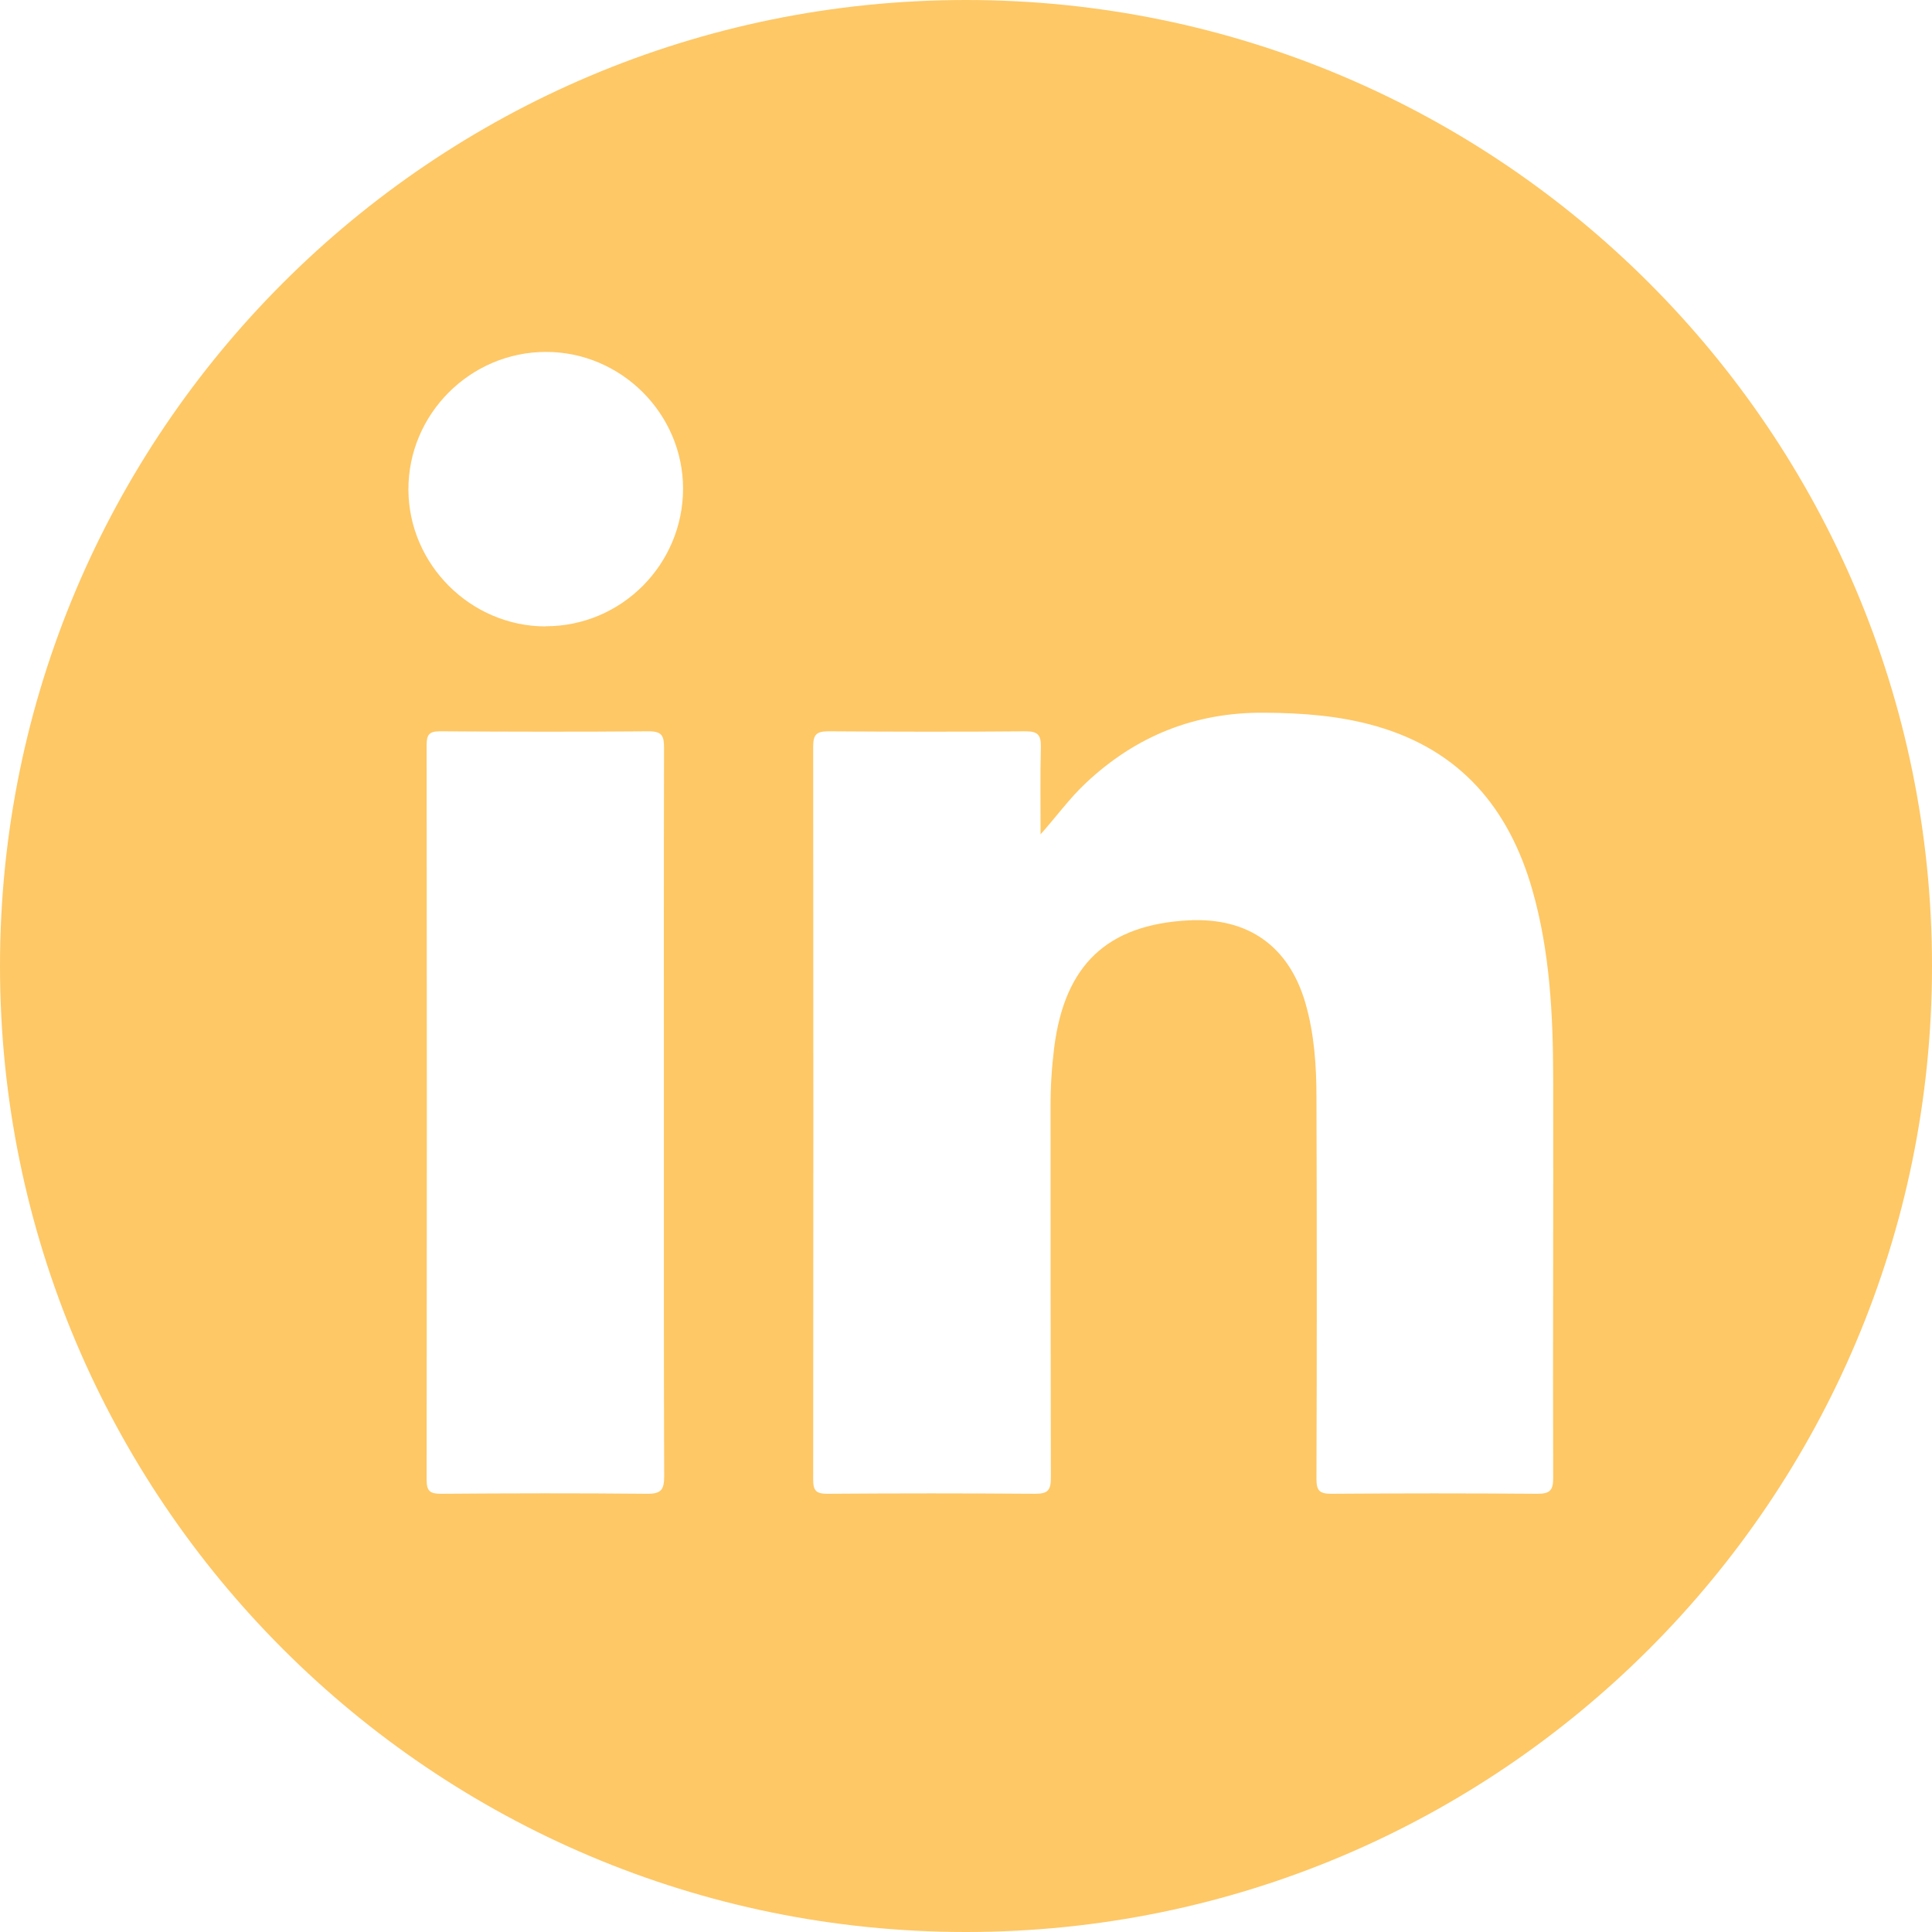<svg width="40" height="40" viewBox="0 0 40 40" fill="none" xmlns="http://www.w3.org/2000/svg">
<g clip-path="url(#clip0_1063_3882)">
<path d="M20 0C8.954 0 0 8.954 0 20C0 31.046 8.954 40 20 40C31.046 40 40 31.046 40 20C40 8.954 31.046 0 20 0ZM13.399 30.927C11.976 30.913 10.554 30.916 9.129 30.927C8.901 30.927 8.833 30.871 8.833 30.637C8.839 25.567 8.839 20.498 8.833 15.425C8.833 15.215 8.883 15.141 9.105 15.141C10.548 15.15 11.991 15.153 13.434 15.141C13.713 15.141 13.748 15.244 13.748 15.484C13.742 18.009 13.745 20.533 13.745 23.058C13.745 25.582 13.742 28.065 13.751 30.569C13.751 30.847 13.683 30.93 13.396 30.927H13.399ZM11.298 12.969C9.748 12.969 8.462 11.689 8.456 10.139C8.45 8.575 9.736 7.286 11.304 7.286C12.859 7.286 14.139 8.563 14.142 10.113C14.142 11.686 12.868 12.966 11.298 12.966V12.969ZM32.157 30.602C32.157 30.859 32.086 30.927 31.831 30.927C30.409 30.916 28.984 30.916 27.561 30.927C27.31 30.927 27.256 30.853 27.256 30.616C27.265 27.988 27.265 25.36 27.256 22.729C27.256 22.071 27.212 21.41 27.028 20.77C26.687 19.591 25.843 18.99 24.607 19.055C22.919 19.144 22.041 19.979 21.825 21.695C21.775 22.104 21.748 22.516 21.751 22.927C21.751 25.484 21.751 28.041 21.757 30.599C21.757 30.853 21.695 30.927 21.434 30.927C20 30.916 18.566 30.916 17.132 30.927C16.901 30.927 16.836 30.868 16.836 30.634C16.841 25.573 16.841 20.51 16.836 15.449C16.836 15.197 16.919 15.141 17.156 15.141C18.516 15.15 19.878 15.153 21.238 15.141C21.49 15.141 21.553 15.221 21.55 15.458C21.535 16.062 21.544 16.667 21.544 17.274C21.873 16.904 22.142 16.53 22.48 16.213C23.517 15.236 24.744 14.744 26.178 14.756C26.966 14.761 27.742 14.818 28.501 15.037C30.237 15.538 31.244 16.735 31.727 18.43C32.089 19.701 32.154 21.007 32.157 22.317C32.163 25.078 32.148 27.843 32.157 30.604V30.602Z" fill="#FEC866"/>
</g>
<defs>
<clipPath id="clip0_1063_3882">
<rect width="40" height="40" fill="white"/>
</clipPath>
</defs>
</svg>
